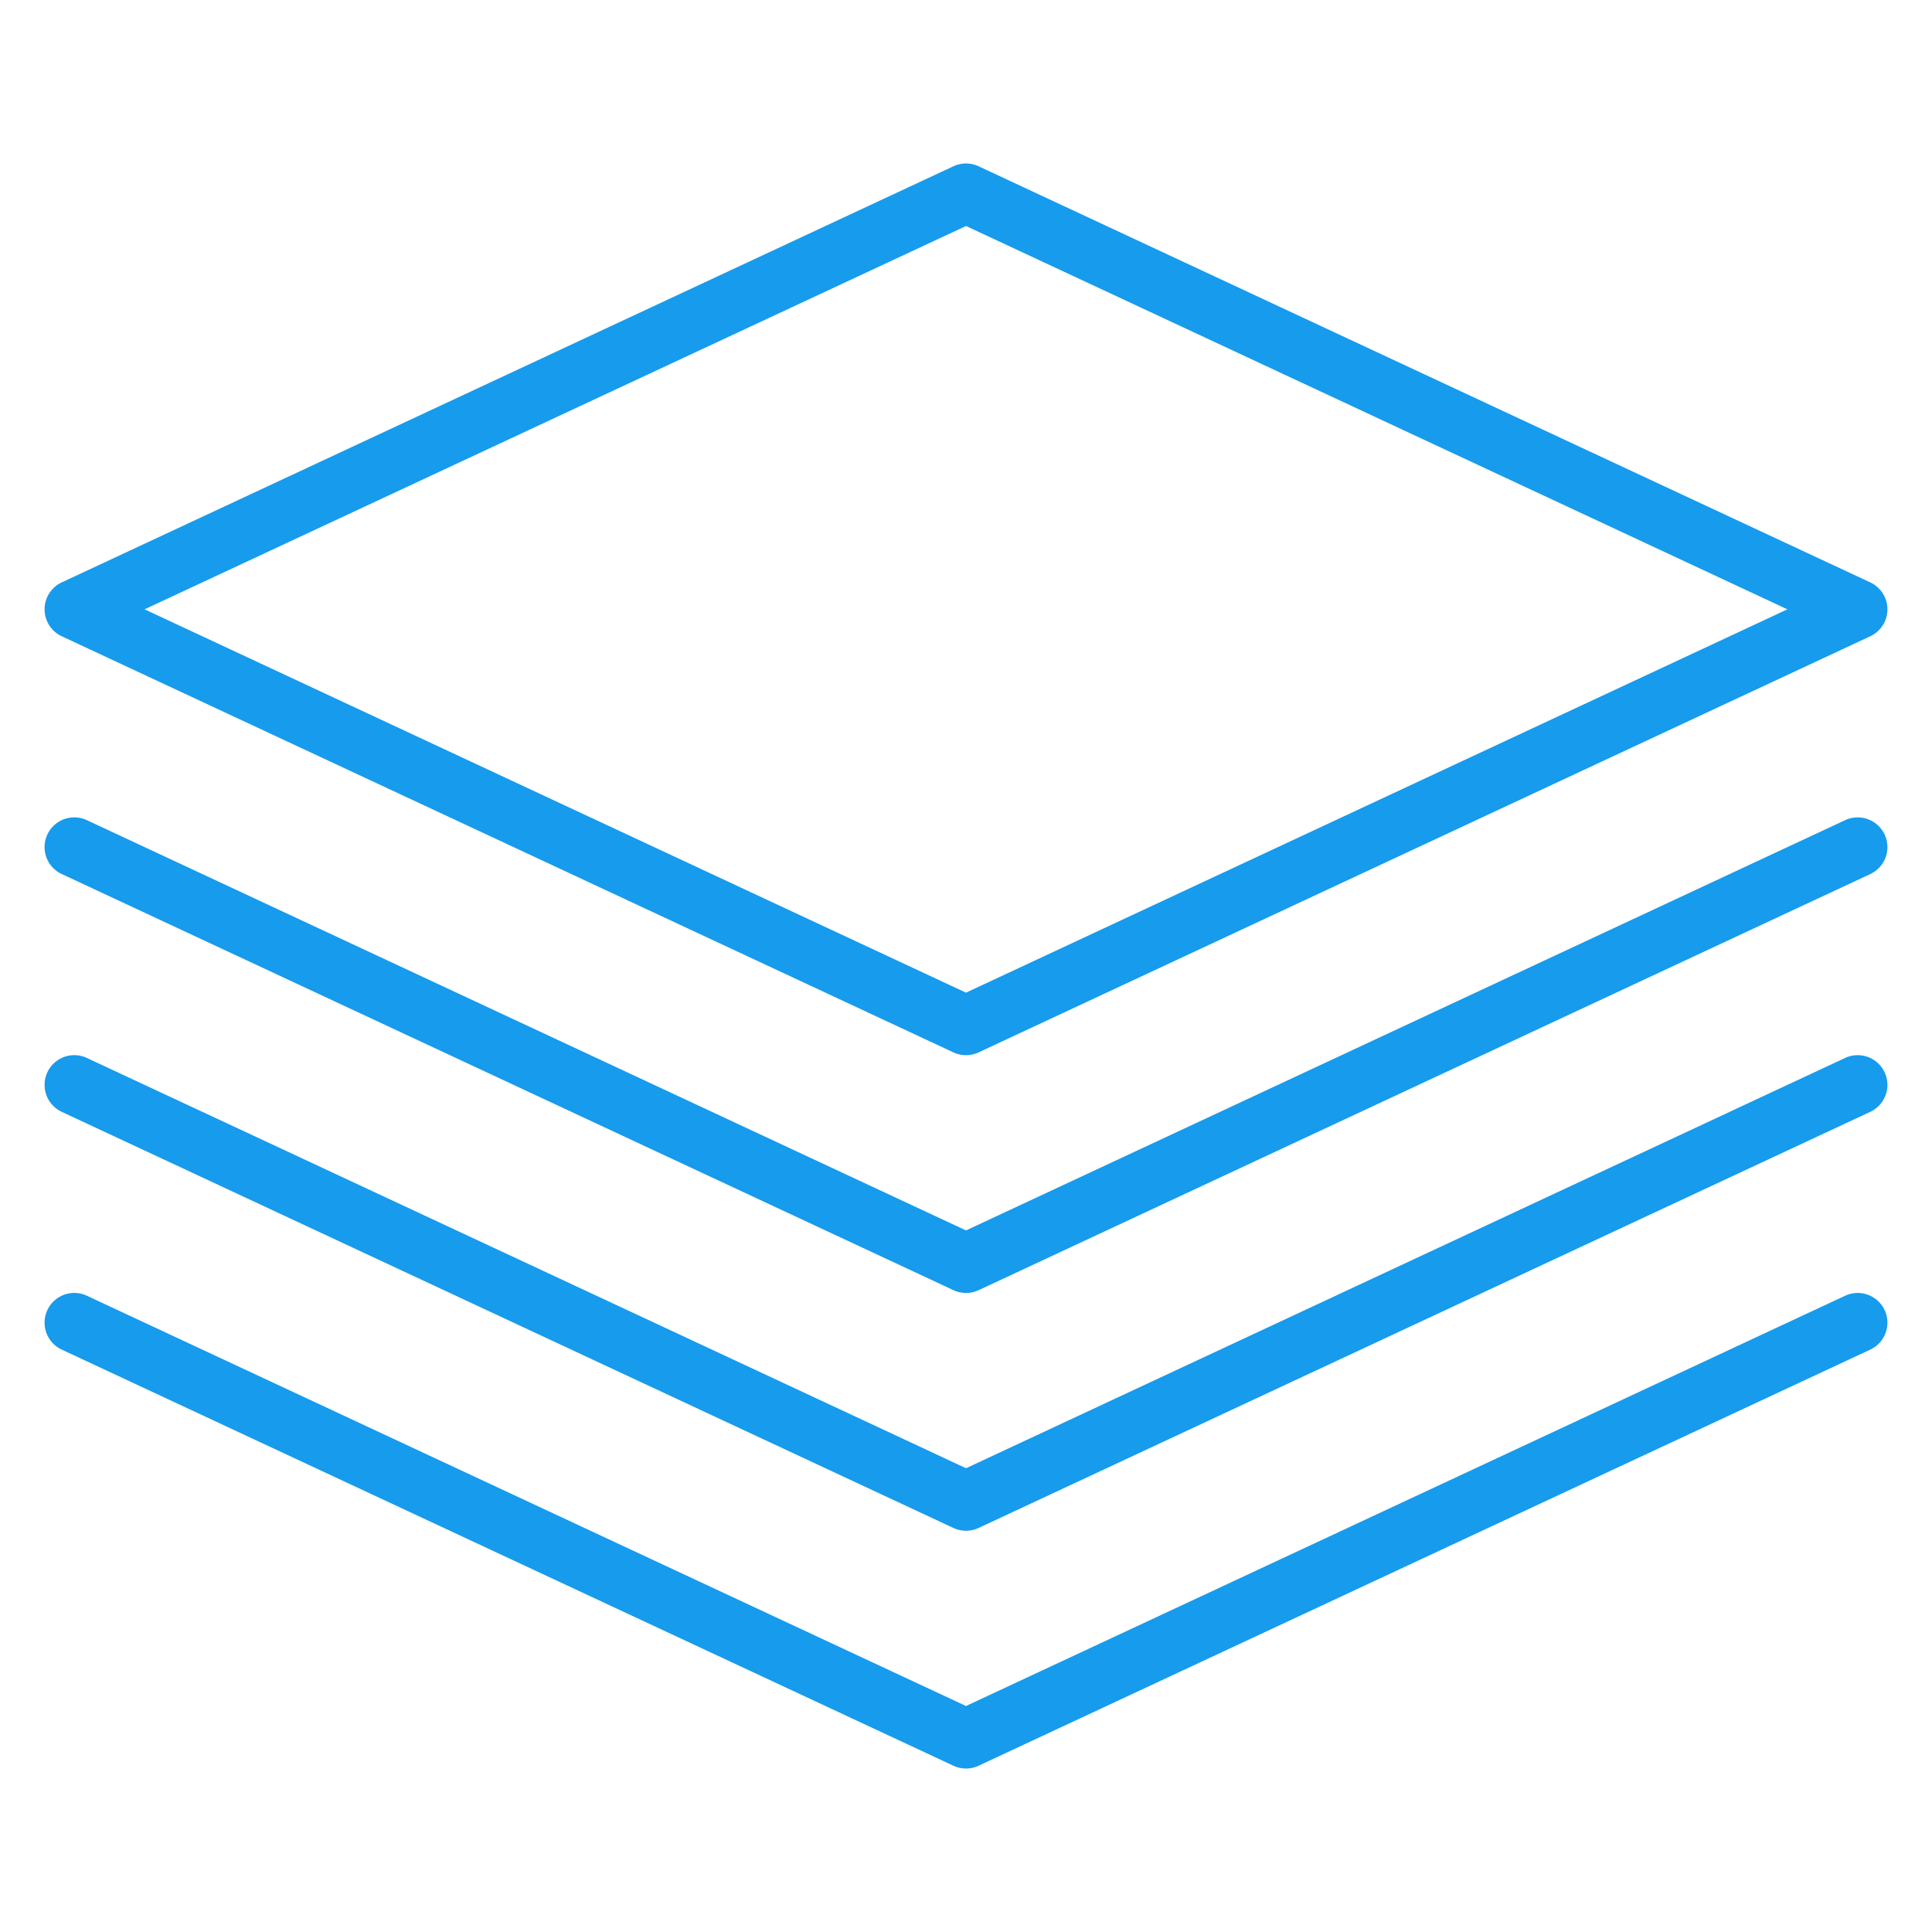 <svg xmlns="http://www.w3.org/2000/svg" width="130" height="130" viewBox="0 0 130 130">
  <g id="service-upgrades" transform="translate(11670 18389)">
    <rect id="Rectangle_18373" data-name="Rectangle 18373" width="130" height="130" transform="translate(-11670 -18389)" fill="none"/>
    <g id="Orion_paper-stack" transform="translate(-11667 -18381)">
      <path id="layer2" d="M62,3a2,2,0,0,1,.846.188l60,28a2,2,0,0,1,0,3.625l-60,28a2,2,0,0,1-1.692,0l-60-28a2,2,0,0,1,0-3.625l60-28A2,2,0,0,1,62,3Zm55.271,30L62,7.207,6.729,33,62,58.793Z" fill="#169bed"/>
      <path id="layer1" d="M62,57a2,2,0,0,1-.846-.188l-60-28a2,2,0,0,1,1.692-3.625L62,52.793l59.154-27.605a2,2,0,1,1,1.692,3.625l-60,28A2,2,0,0,1,62,57Z" transform="translate(0 22)" fill="#169bed"/>
      <path id="layer1-2" data-name="layer1" d="M62,65a2,2,0,0,1-.846-.188l-60-28a2,2,0,1,1,1.692-3.625L62,60.793l59.154-27.605a2,2,0,1,1,1.692,3.625l-60,28A2,2,0,0,1,62,65Z" transform="translate(0 30)" fill="#169bed"/>
      <path id="layer1-3" data-name="layer1" d="M62,73a2,2,0,0,1-.846-.188l-60-28a2,2,0,1,1,1.692-3.625L62,68.793l59.154-27.605a2,2,0,1,1,1.692,3.625l-60,28A2,2,0,0,1,62,73Z" transform="translate(0 38)" fill="#169bed"/>
    </g>
  </g>
</svg>
